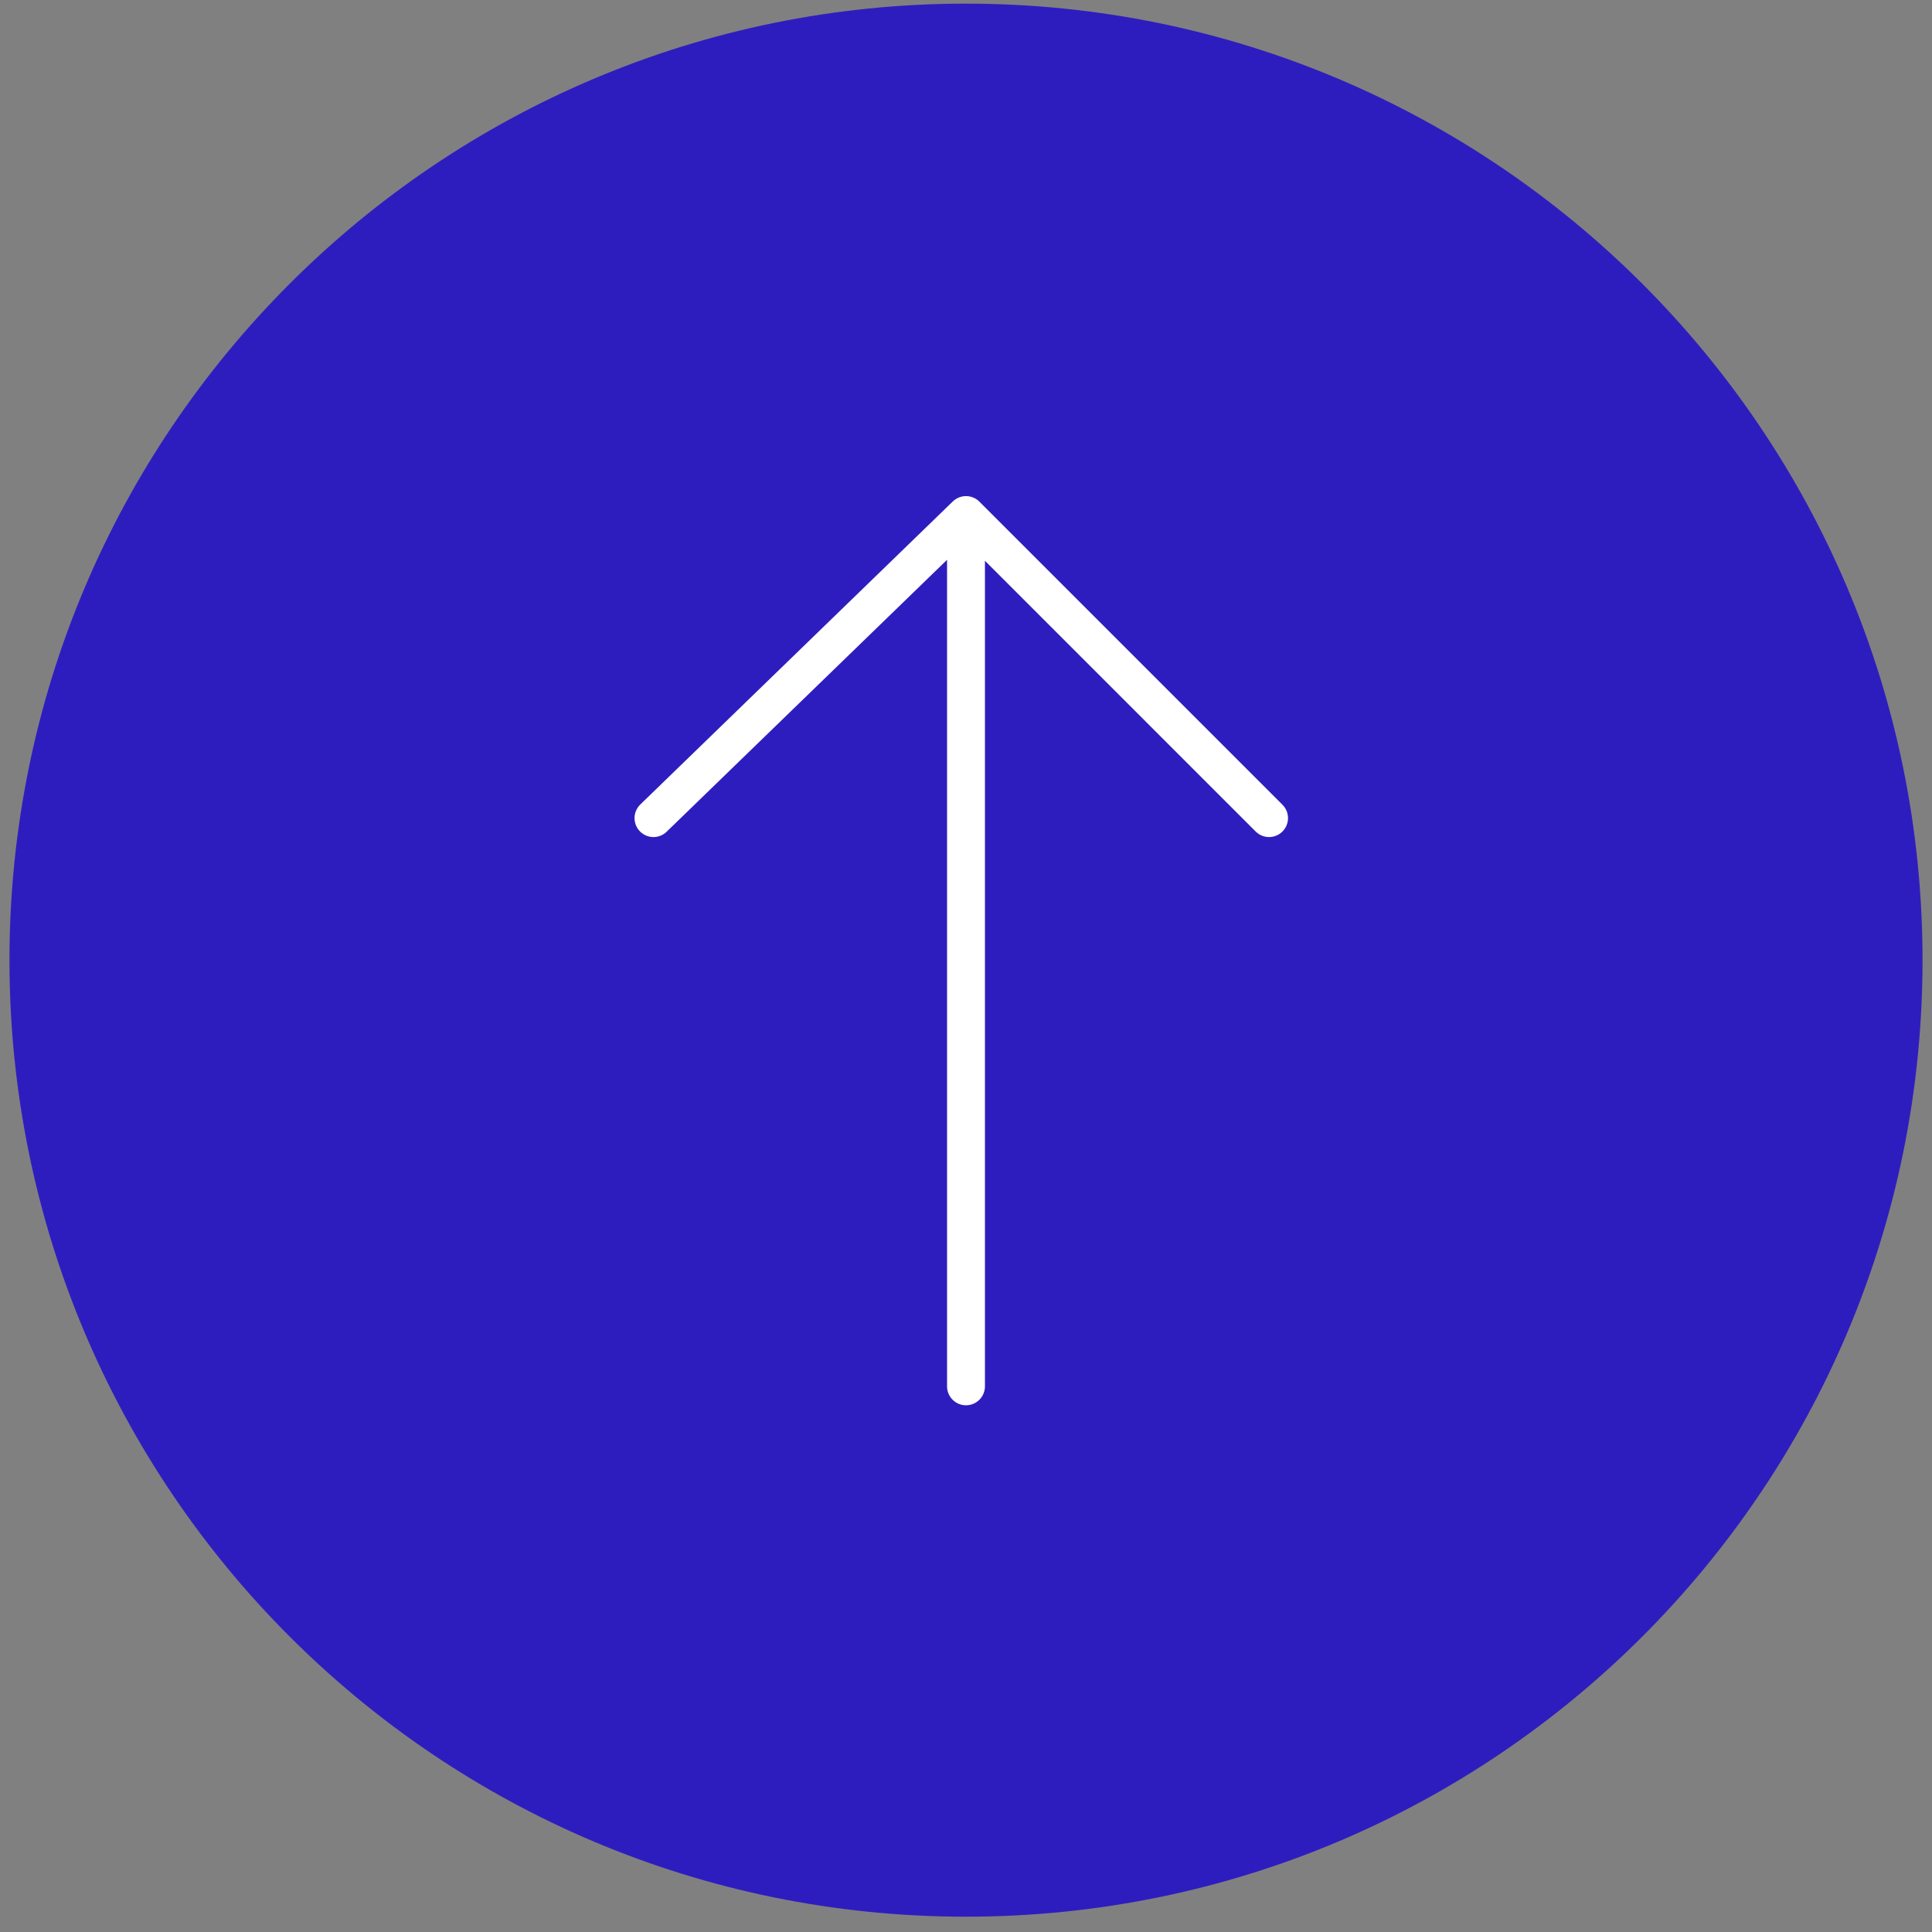 <svg width="102" height="102" viewBox="0 0 102 102" fill="none" xmlns="http://www.w3.org/2000/svg">
<rect x="0" y="0" width="102" height="102" fill="#808080" stroke="none"/>
<g clip-path="url(#clip0_1346_5934)">
<g clip-path="url(#clip1_1346_5934)">
<path d="M51 101.192C78.89 101.192 101.5 78.583 101.5 50.692C101.5 22.802 78.89 0.192 51 0.192C23.11 0.192 0.5 22.802 0.5 50.692C0.5 78.583 23.11 101.192 51 101.192Z" fill="#2E1DBE"/>
<path d="M34.5 43.192L51 27.192M51 27.192L67 43.192M51 27.192V73.192" stroke="white" stroke-width="2" stroke-linecap="round"/>
</g>
</g>
<defs>
<clipPath id="clip0_1346_5934">
<rect width="101" height="101" fill="white" transform="translate(0.5 0.192)"/>
</clipPath>
<clipPath id="clip1_1346_5934">
<rect width="101" height="101" fill="white" transform="translate(0.5 0.192)"/>
</clipPath>
</defs>
</svg>
